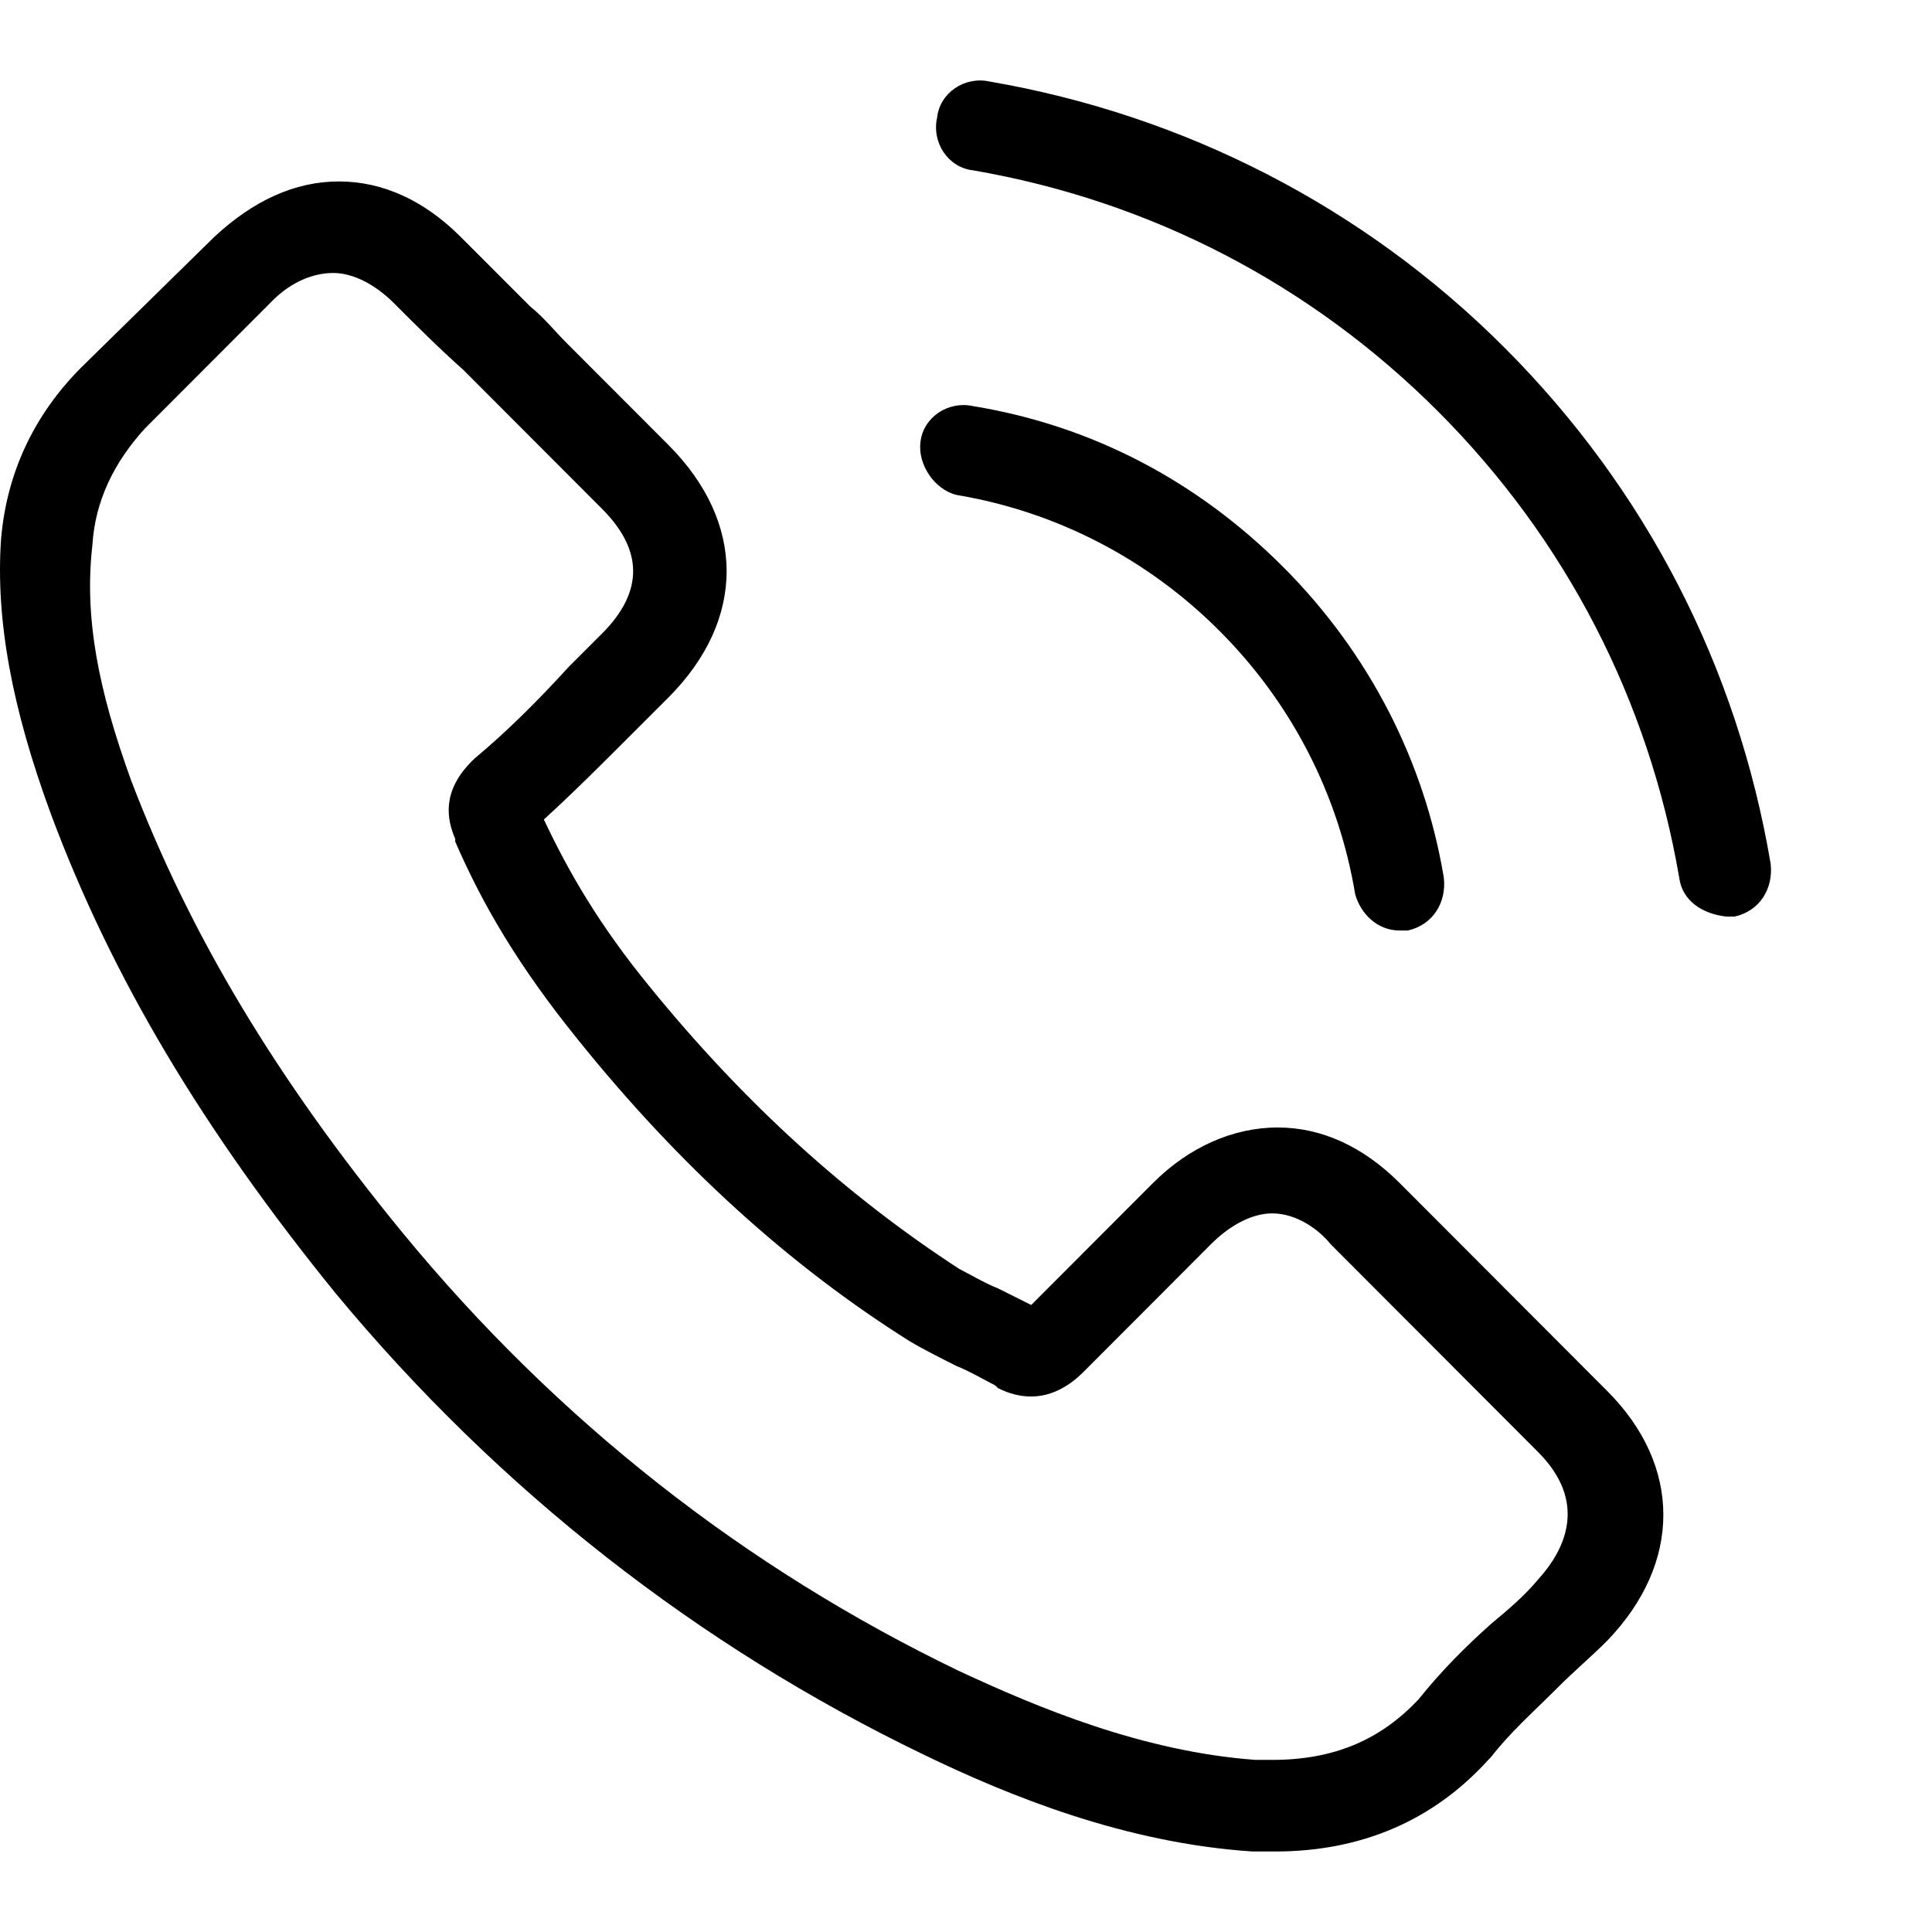 <svg width="24" height="24" viewBox="0 0 24 24" fill="none" xmlns="http://www.w3.org/2000/svg">
<path d="M0.632 10.111C1.389 12.144 2.524 14.04 4.175 16.073C6.205 18.52 8.682 20.45 11.469 21.794C12.535 22.311 13.98 22.897 15.562 23H15.838C16.904 23 17.799 22.621 18.487 21.863L18.521 21.828C18.762 21.518 19.037 21.277 19.347 20.967C19.553 20.76 19.759 20.588 19.966 20.381C20.895 19.416 20.895 18.21 19.966 17.28L17.386 14.695C16.938 14.247 16.422 14.006 15.872 14.006C15.322 14.006 14.771 14.247 14.324 14.695L12.81 16.211C12.673 16.142 12.535 16.074 12.398 16.005C12.225 15.936 12.053 15.832 11.916 15.763C10.54 14.867 9.267 13.73 8.063 12.248C7.444 11.49 7.065 10.835 6.756 10.18C7.134 9.836 7.512 9.456 7.891 9.077L8.304 8.664C9.267 7.699 9.267 6.493 8.304 5.528L7.031 4.253C6.893 4.115 6.756 3.943 6.584 3.805C6.308 3.529 5.999 3.219 5.723 2.943C5.276 2.495 4.76 2.254 4.21 2.254C3.659 2.254 3.143 2.495 2.662 2.943L1.011 4.563C0.426 5.149 0.082 5.872 0.013 6.699C-0.056 7.699 0.15 8.802 0.632 10.111L0.632 10.111ZM1.148 6.768C1.182 6.217 1.423 5.734 1.802 5.321L3.384 3.736C3.625 3.494 3.9 3.391 4.141 3.391C4.382 3.391 4.657 3.529 4.898 3.77C5.173 4.046 5.448 4.321 5.758 4.597L7.478 6.32C7.994 6.837 7.994 7.354 7.478 7.871C7.341 8.009 7.203 8.147 7.065 8.284C6.687 8.698 6.309 9.077 5.896 9.422L5.861 9.456C5.483 9.835 5.552 10.18 5.655 10.421V10.455C5.999 11.248 6.446 12.006 7.169 12.902C8.442 14.488 9.818 15.728 11.297 16.659C11.469 16.762 11.675 16.865 11.882 16.969C12.054 17.038 12.226 17.141 12.363 17.21L12.398 17.244C12.535 17.313 12.673 17.348 12.81 17.348C13.155 17.348 13.395 17.106 13.464 17.038L15.047 15.452C15.288 15.211 15.563 15.073 15.803 15.073C16.113 15.073 16.388 15.28 16.526 15.452L19.106 18.037C19.725 18.657 19.45 19.243 19.106 19.622C18.934 19.829 18.728 20.001 18.521 20.174C18.212 20.449 17.902 20.759 17.627 21.104C17.145 21.621 16.561 21.862 15.804 21.862H15.597C14.187 21.759 12.88 21.207 11.916 20.759C9.267 19.484 6.928 17.658 5.002 15.315C3.419 13.385 2.353 11.593 1.63 9.697C1.217 8.56 1.045 7.664 1.148 6.768L1.148 6.768ZM11.434 5.493C11.468 5.183 11.778 4.977 12.088 5.045C13.567 5.287 14.874 5.976 15.941 7.044C17.007 8.112 17.695 9.456 17.936 10.904C17.97 11.214 17.799 11.489 17.489 11.559H17.386C17.11 11.559 16.904 11.352 16.835 11.111C16.629 9.87 16.044 8.733 15.149 7.837C14.255 6.941 13.12 6.355 11.881 6.148C11.606 6.079 11.4 5.769 11.434 5.493L11.434 5.493ZM20.86 10.904C20.482 8.698 19.45 6.7 17.867 5.114C16.285 3.529 14.29 2.495 12.088 2.116C11.778 2.082 11.572 1.771 11.641 1.461C11.675 1.151 11.985 0.944 12.294 1.013C14.702 1.427 16.939 2.564 18.693 4.322C20.447 6.079 21.583 8.285 21.996 10.732C22.03 11.042 21.858 11.317 21.548 11.386H21.445C21.135 11.352 20.895 11.179 20.86 10.904H20.86Z" fill="#000000"/>
</svg>
